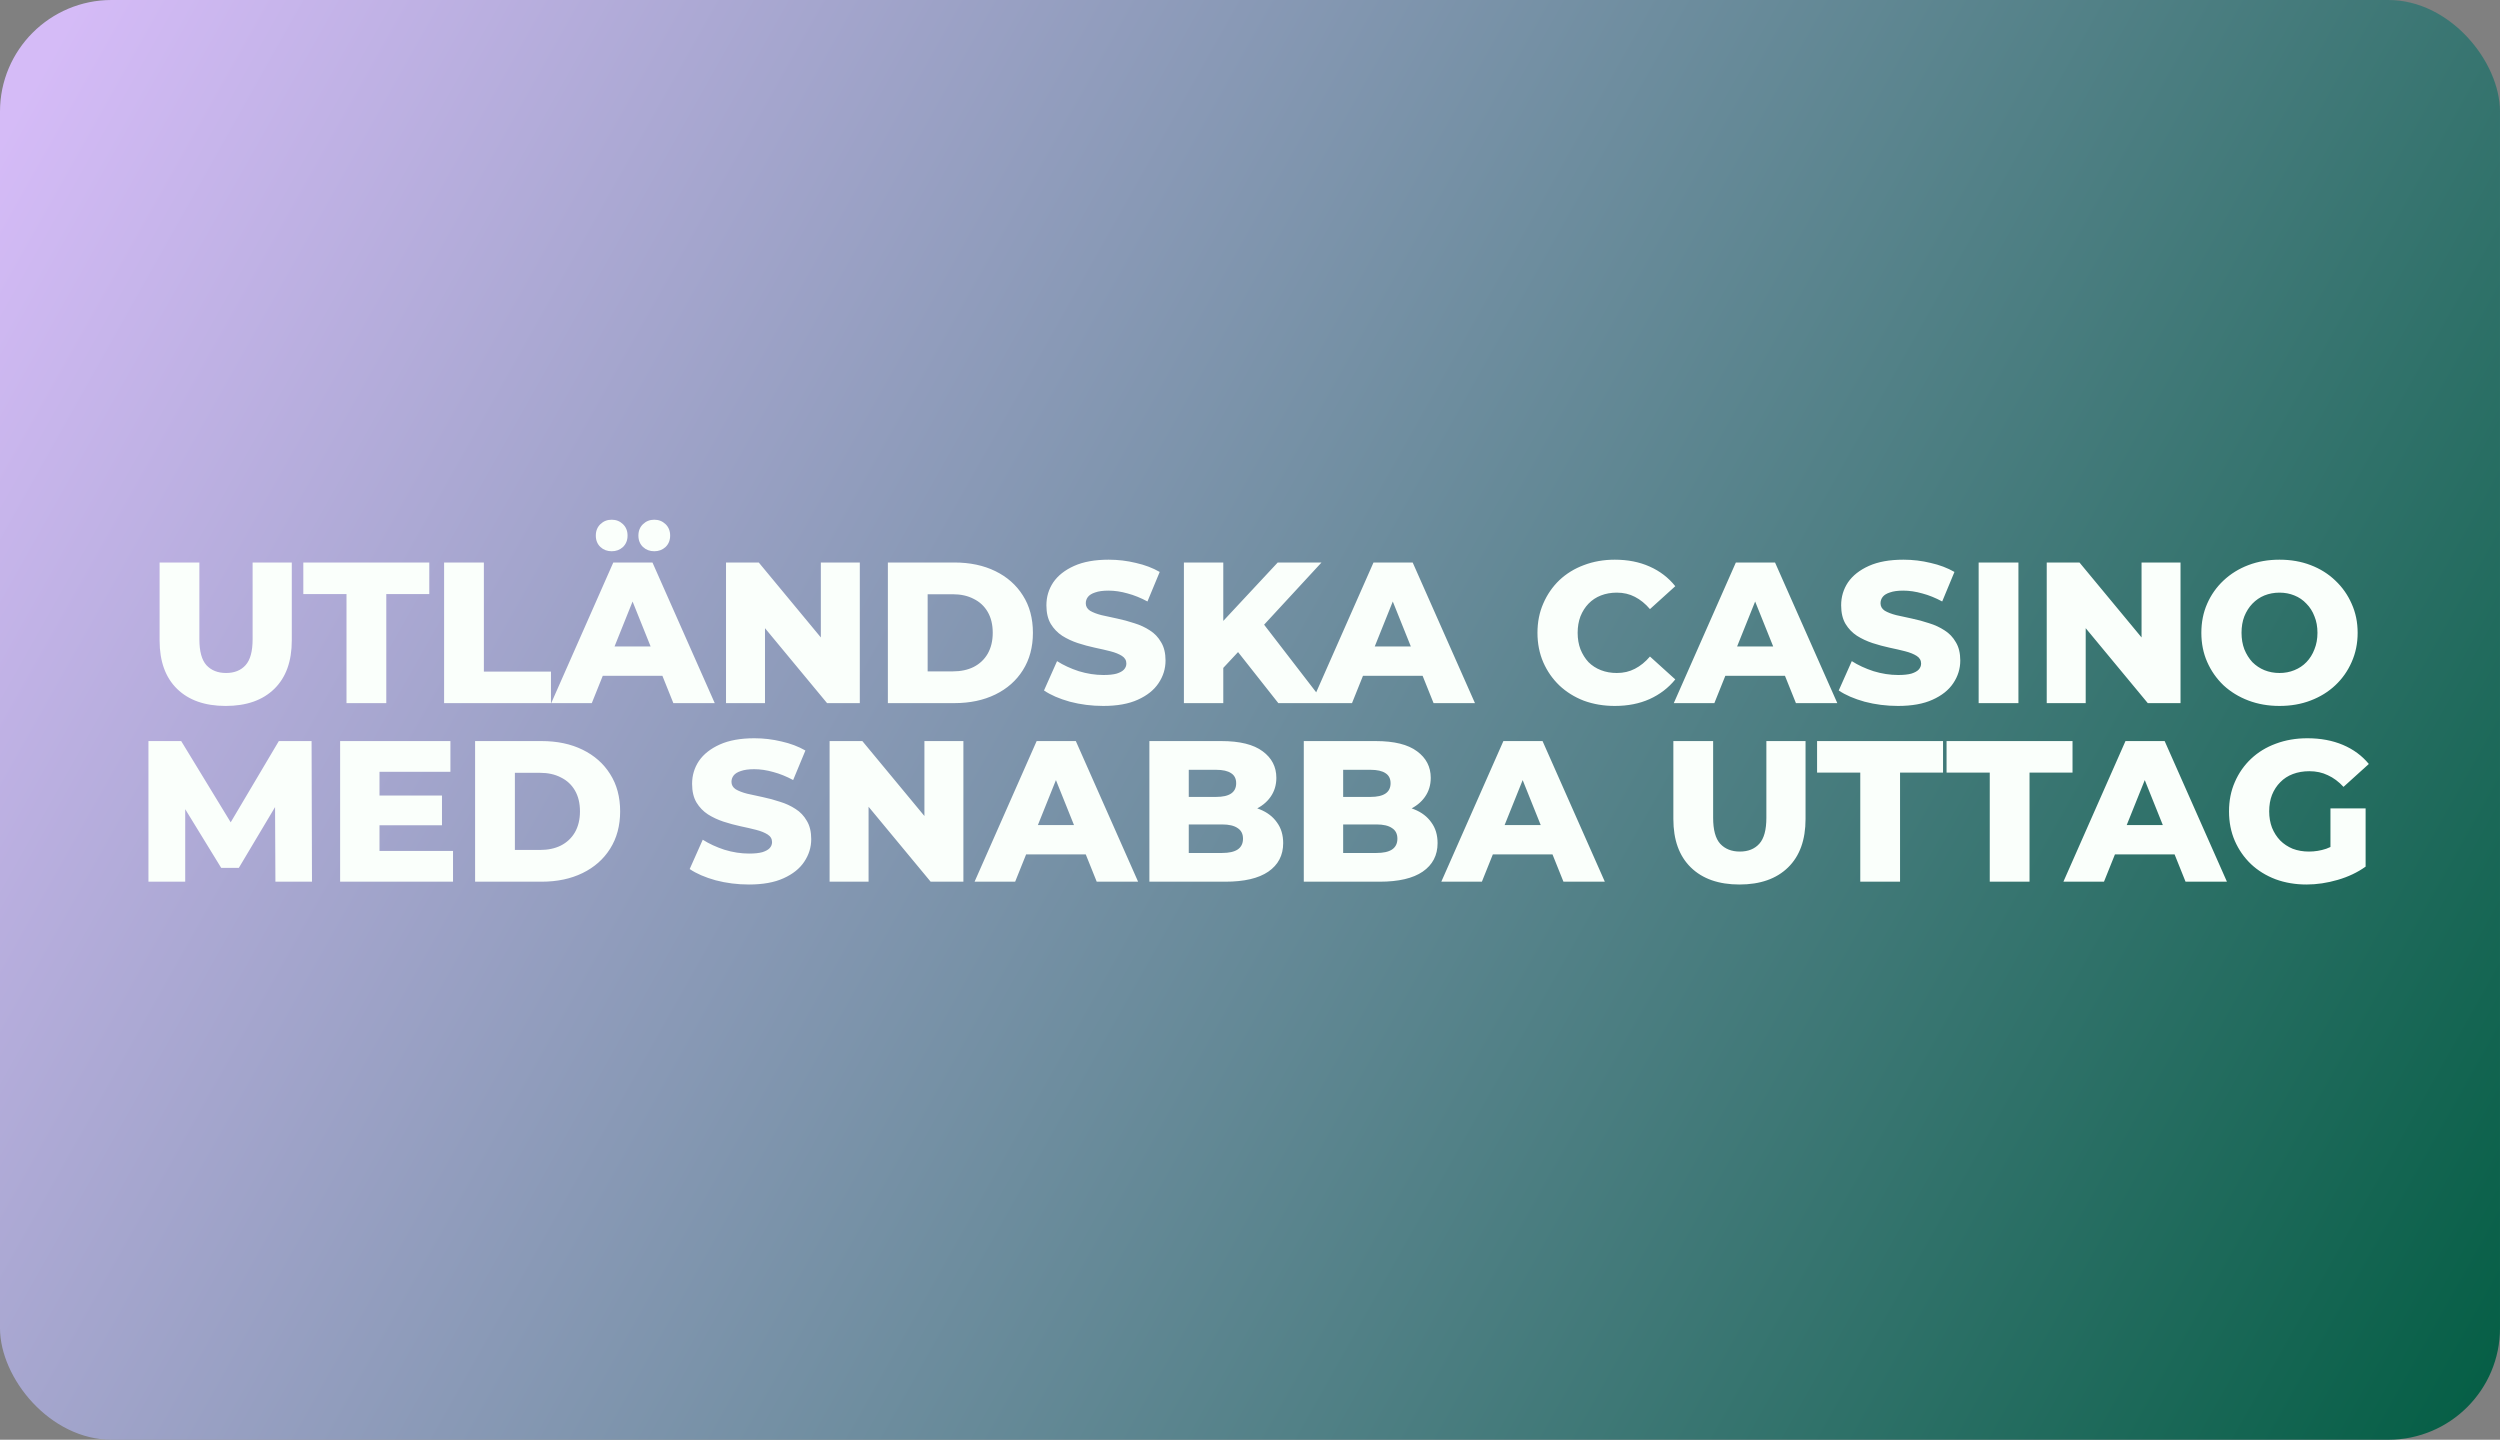 <svg width="224" height="129" viewBox="0 0 224 129" fill="none" xmlns="http://www.w3.org/2000/svg">
<rect x="0" y="0" width="224" height="129" fill="#808080" stroke="none"/>
<rect width="224" height="129" rx="10" fill="url(#paint0_linear_966_11)"/>
<path d="M20.222 63.252C18.362 63.252 16.91 62.742 15.866 61.722C14.822 60.702 14.3 59.256 14.3 57.384V50.4H17.864V57.276C17.864 58.356 18.074 59.13 18.494 59.598C18.926 60.066 19.514 60.3 20.258 60.3C21.002 60.3 21.584 60.066 22.004 59.598C22.424 59.13 22.634 58.356 22.634 57.276V50.4H26.144V57.384C26.144 59.256 25.622 60.702 24.578 61.722C23.534 62.742 22.082 63.252 20.222 63.252ZM31.047 63V53.226H27.177V50.4H38.464V53.226H34.611V63H31.047ZM39.791 63V50.4H43.355V60.174H49.367V63H39.791ZM49.389 63L54.951 50.4H58.461L64.041 63H60.333L55.977 52.146H57.381L53.025 63H49.389ZM52.431 60.552L53.349 57.924H59.505L60.423 60.552H52.431ZM58.623 49.392C58.227 49.392 57.891 49.266 57.615 49.014C57.339 48.75 57.201 48.408 57.201 47.988C57.201 47.568 57.339 47.226 57.615 46.962C57.891 46.698 58.227 46.566 58.623 46.566C59.019 46.566 59.355 46.698 59.631 46.962C59.907 47.226 60.045 47.568 60.045 47.988C60.045 48.408 59.907 48.75 59.631 49.014C59.355 49.266 59.019 49.392 58.623 49.392ZM54.807 49.392C54.411 49.392 54.075 49.266 53.799 49.014C53.523 48.75 53.385 48.408 53.385 47.988C53.385 47.568 53.523 47.226 53.799 46.962C54.075 46.698 54.411 46.566 54.807 46.566C55.203 46.566 55.539 46.698 55.815 46.962C56.091 47.226 56.229 47.568 56.229 47.988C56.229 48.408 56.091 48.75 55.815 49.014C55.539 49.266 55.203 49.392 54.807 49.392ZM65.051 63V50.4H67.985L74.933 58.788H73.547V50.4H77.039V63H74.105L67.157 54.612H68.543V63H65.051ZM79.553 63V50.4H85.511C86.903 50.4 88.127 50.658 89.183 51.174C90.239 51.69 91.061 52.416 91.649 53.352C92.249 54.288 92.549 55.404 92.549 56.7C92.549 57.984 92.249 59.1 91.649 60.048C91.061 60.984 90.239 61.71 89.183 62.226C88.127 62.742 86.903 63 85.511 63H79.553ZM83.117 60.156H85.367C86.087 60.156 86.711 60.024 87.239 59.76C87.779 59.484 88.199 59.088 88.499 58.572C88.799 58.044 88.949 57.42 88.949 56.7C88.949 55.968 88.799 55.344 88.499 54.828C88.199 54.312 87.779 53.922 87.239 53.658C86.711 53.382 86.087 53.244 85.367 53.244H83.117V60.156ZM98.852 63.252C97.82 63.252 96.824 63.126 95.864 62.874C94.916 62.61 94.142 62.274 93.542 61.866L94.712 59.238C95.276 59.598 95.924 59.898 96.656 60.138C97.4 60.366 98.138 60.48 98.87 60.48C99.362 60.48 99.758 60.438 100.058 60.354C100.358 60.258 100.574 60.138 100.706 59.994C100.85 59.838 100.922 59.658 100.922 59.454C100.922 59.166 100.79 58.938 100.526 58.77C100.262 58.602 99.92 58.464 99.5 58.356C99.08 58.248 98.612 58.14 98.096 58.032C97.592 57.924 97.082 57.786 96.566 57.618C96.062 57.45 95.6 57.234 95.18 56.97C94.76 56.694 94.418 56.34 94.154 55.908C93.89 55.464 93.758 54.906 93.758 54.234C93.758 53.478 93.962 52.794 94.37 52.182C94.79 51.57 95.414 51.078 96.242 50.706C97.07 50.334 98.102 50.148 99.338 50.148C100.166 50.148 100.976 50.244 101.768 50.436C102.572 50.616 103.286 50.886 103.91 51.246L102.812 53.892C102.212 53.568 101.618 53.328 101.03 53.172C100.442 53.004 99.872 52.92 99.32 52.92C98.828 52.92 98.432 52.974 98.132 53.082C97.832 53.178 97.616 53.31 97.484 53.478C97.352 53.646 97.286 53.838 97.286 54.054C97.286 54.33 97.412 54.552 97.664 54.72C97.928 54.876 98.27 55.008 98.69 55.116C99.122 55.212 99.59 55.314 100.094 55.422C100.61 55.53 101.12 55.668 101.624 55.836C102.14 55.992 102.608 56.208 103.028 56.484C103.448 56.748 103.784 57.102 104.036 57.546C104.3 57.978 104.432 58.524 104.432 59.184C104.432 59.916 104.222 60.594 103.802 61.218C103.394 61.83 102.776 62.322 101.948 62.694C101.132 63.066 100.1 63.252 98.852 63.252ZM109.264 60.21L109.066 56.214L114.484 50.4H118.408L113.008 56.25L111.028 58.32L109.264 60.21ZM106.078 63V50.4H109.606V63H106.078ZM114.538 63L110.434 57.798L112.756 55.314L118.678 63H114.538ZM117.504 63L123.066 50.4H126.576L132.156 63H128.448L124.092 52.146H125.496L121.14 63H117.504ZM120.546 60.552L121.464 57.924H127.62L128.538 60.552H120.546ZM144.687 63.252C143.691 63.252 142.767 63.096 141.915 62.784C141.075 62.46 140.343 62.004 139.719 61.416C139.107 60.828 138.627 60.138 138.279 59.346C137.931 58.542 137.757 57.66 137.757 56.7C137.757 55.74 137.931 54.864 138.279 54.072C138.627 53.268 139.107 52.572 139.719 51.984C140.343 51.396 141.075 50.946 141.915 50.634C142.767 50.31 143.691 50.148 144.687 50.148C145.851 50.148 146.889 50.352 147.801 50.76C148.725 51.168 149.493 51.756 150.105 52.524L147.837 54.576C147.429 54.096 146.979 53.73 146.487 53.478C146.007 53.226 145.467 53.1 144.867 53.1C144.351 53.1 143.877 53.184 143.445 53.352C143.013 53.52 142.641 53.766 142.329 54.09C142.029 54.402 141.789 54.78 141.609 55.224C141.441 55.668 141.357 56.16 141.357 56.7C141.357 57.24 141.441 57.732 141.609 58.176C141.789 58.62 142.029 59.004 142.329 59.328C142.641 59.64 143.013 59.88 143.445 60.048C143.877 60.216 144.351 60.3 144.867 60.3C145.467 60.3 146.007 60.174 146.487 59.922C146.979 59.67 147.429 59.304 147.837 58.824L150.105 60.876C149.493 61.632 148.725 62.22 147.801 62.64C146.889 63.048 145.851 63.252 144.687 63.252ZM149.971 63L155.533 50.4H159.043L164.623 63H160.915L156.559 52.146H157.963L153.607 63H149.971ZM153.013 60.552L153.931 57.924H160.087L161.005 60.552H153.013ZM170.061 63.252C169.029 63.252 168.033 63.126 167.073 62.874C166.125 62.61 165.351 62.274 164.751 61.866L165.921 59.238C166.485 59.598 167.133 59.898 167.865 60.138C168.609 60.366 169.347 60.48 170.079 60.48C170.571 60.48 170.967 60.438 171.267 60.354C171.567 60.258 171.783 60.138 171.915 59.994C172.059 59.838 172.131 59.658 172.131 59.454C172.131 59.166 171.999 58.938 171.735 58.77C171.471 58.602 171.129 58.464 170.709 58.356C170.289 58.248 169.821 58.14 169.305 58.032C168.801 57.924 168.291 57.786 167.775 57.618C167.271 57.45 166.809 57.234 166.389 56.97C165.969 56.694 165.627 56.34 165.363 55.908C165.099 55.464 164.967 54.906 164.967 54.234C164.967 53.478 165.171 52.794 165.579 52.182C165.999 51.57 166.623 51.078 167.451 50.706C168.279 50.334 169.311 50.148 170.547 50.148C171.375 50.148 172.185 50.244 172.977 50.436C173.781 50.616 174.495 50.886 175.119 51.246L174.021 53.892C173.421 53.568 172.827 53.328 172.239 53.172C171.651 53.004 171.081 52.92 170.529 52.92C170.037 52.92 169.641 52.974 169.341 53.082C169.041 53.178 168.825 53.31 168.693 53.478C168.561 53.646 168.495 53.838 168.495 54.054C168.495 54.33 168.621 54.552 168.873 54.72C169.137 54.876 169.479 55.008 169.899 55.116C170.331 55.212 170.799 55.314 171.303 55.422C171.819 55.53 172.329 55.668 172.833 55.836C173.349 55.992 173.817 56.208 174.237 56.484C174.657 56.748 174.993 57.102 175.245 57.546C175.509 57.978 175.641 58.524 175.641 59.184C175.641 59.916 175.431 60.594 175.011 61.218C174.603 61.83 173.985 62.322 173.157 62.694C172.341 63.066 171.309 63.252 170.061 63.252ZM177.287 63V50.4H180.851V63H177.287ZM183.387 63V50.4H186.321L193.269 58.788H191.883V50.4H195.375V63H192.441L185.493 54.612H186.879V63H183.387ZM204.243 63.252C203.235 63.252 202.305 63.09 201.453 62.766C200.601 62.442 199.857 61.986 199.221 61.398C198.597 60.798 198.111 60.102 197.763 59.31C197.415 58.518 197.241 57.648 197.241 56.7C197.241 55.752 197.415 54.882 197.763 54.09C198.111 53.298 198.597 52.608 199.221 52.02C199.857 51.42 200.601 50.958 201.453 50.634C202.305 50.31 203.235 50.148 204.243 50.148C205.263 50.148 206.193 50.31 207.033 50.634C207.885 50.958 208.623 51.42 209.247 52.02C209.871 52.608 210.357 53.298 210.705 54.09C211.065 54.882 211.245 55.752 211.245 56.7C211.245 57.648 211.065 58.524 210.705 59.328C210.357 60.12 209.871 60.81 209.247 61.398C208.623 61.986 207.885 62.442 207.033 62.766C206.193 63.09 205.263 63.252 204.243 63.252ZM204.243 60.3C204.723 60.3 205.167 60.216 205.575 60.048C205.995 59.88 206.355 59.64 206.655 59.328C206.967 59.004 207.207 58.62 207.375 58.176C207.555 57.732 207.645 57.24 207.645 56.7C207.645 56.148 207.555 55.656 207.375 55.224C207.207 54.78 206.967 54.402 206.655 54.09C206.355 53.766 205.995 53.52 205.575 53.352C205.167 53.184 204.723 53.1 204.243 53.1C203.763 53.1 203.313 53.184 202.893 53.352C202.485 53.52 202.125 53.766 201.813 54.09C201.513 54.402 201.273 54.78 201.093 55.224C200.925 55.656 200.841 56.148 200.841 56.7C200.841 57.24 200.925 57.732 201.093 58.176C201.273 58.62 201.513 59.004 201.813 59.328C202.125 59.64 202.485 59.88 202.893 60.048C203.313 60.216 203.763 60.3 204.243 60.3ZM13.301 79V66.4H16.235L21.455 74.968H19.907L24.983 66.4H27.917L27.953 79H24.677L24.641 71.386H25.199L21.401 77.758H19.817L15.911 71.386H16.595V79H13.301ZM33.751 71.278H39.601V73.942H33.751V71.278ZM34.003 76.246H40.591V79H30.475V66.4H40.357V69.154H34.003V76.246ZM42.569 79V66.4H48.527C49.919 66.4 51.143 66.658 52.199 67.174C53.255 67.69 54.077 68.416 54.665 69.352C55.265 70.288 55.565 71.404 55.565 72.7C55.565 73.984 55.265 75.1 54.665 76.048C54.077 76.984 53.255 77.71 52.199 78.226C51.143 78.742 49.919 79 48.527 79H42.569ZM46.133 76.156H48.383C49.103 76.156 49.727 76.024 50.255 75.76C50.795 75.484 51.215 75.088 51.515 74.572C51.815 74.044 51.965 73.42 51.965 72.7C51.965 71.968 51.815 71.344 51.515 70.828C51.215 70.312 50.795 69.922 50.255 69.658C49.727 69.382 49.103 69.244 48.383 69.244H46.133V76.156ZM67.106 79.252C66.074 79.252 65.078 79.126 64.118 78.874C63.17 78.61 62.396 78.274 61.796 77.866L62.966 75.238C63.53 75.598 64.178 75.898 64.91 76.138C65.654 76.366 66.392 76.48 67.124 76.48C67.616 76.48 68.012 76.438 68.312 76.354C68.612 76.258 68.828 76.138 68.96 75.994C69.104 75.838 69.176 75.658 69.176 75.454C69.176 75.166 69.044 74.938 68.78 74.77C68.516 74.602 68.174 74.464 67.754 74.356C67.334 74.248 66.866 74.14 66.35 74.032C65.846 73.924 65.336 73.786 64.82 73.618C64.316 73.45 63.854 73.234 63.434 72.97C63.014 72.694 62.672 72.34 62.408 71.908C62.144 71.464 62.012 70.906 62.012 70.234C62.012 69.478 62.216 68.794 62.624 68.182C63.044 67.57 63.668 67.078 64.496 66.706C65.324 66.334 66.356 66.148 67.592 66.148C68.42 66.148 69.23 66.244 70.022 66.436C70.826 66.616 71.54 66.886 72.164 67.246L71.066 69.892C70.466 69.568 69.872 69.328 69.284 69.172C68.696 69.004 68.126 68.92 67.574 68.92C67.082 68.92 66.686 68.974 66.386 69.082C66.086 69.178 65.87 69.31 65.738 69.478C65.606 69.646 65.54 69.838 65.54 70.054C65.54 70.33 65.666 70.552 65.918 70.72C66.182 70.876 66.524 71.008 66.944 71.116C67.376 71.212 67.844 71.314 68.348 71.422C68.864 71.53 69.374 71.668 69.878 71.836C70.394 71.992 70.862 72.208 71.282 72.484C71.702 72.748 72.038 73.102 72.29 73.546C72.554 73.978 72.686 74.524 72.686 75.184C72.686 75.916 72.476 76.594 72.056 77.218C71.648 77.83 71.03 78.322 70.202 78.694C69.386 79.066 68.354 79.252 67.106 79.252ZM74.332 79V66.4H77.266L84.214 74.788H82.828V66.4H86.32V79H83.386L76.438 70.612H77.824V79H74.332ZM87.322 79L92.884 66.4H96.394L101.974 79H98.266L93.91 68.146H95.314L90.958 79H87.322ZM90.364 76.552L91.282 73.924H97.438L98.356 76.552H90.364ZM102.985 79V66.4H109.429C111.085 66.4 112.321 66.706 113.137 67.318C113.953 67.918 114.361 68.71 114.361 69.694C114.361 70.342 114.187 70.912 113.839 71.404C113.503 71.884 113.023 72.268 112.399 72.556C111.787 72.832 111.055 72.97 110.203 72.97L110.563 72.106C111.451 72.106 112.225 72.244 112.885 72.52C113.545 72.784 114.055 73.174 114.415 73.69C114.787 74.194 114.973 74.812 114.973 75.544C114.973 76.636 114.529 77.488 113.641 78.1C112.765 78.7 111.481 79 109.789 79H102.985ZM106.513 76.426H109.501C110.113 76.426 110.575 76.324 110.887 76.12C111.211 75.904 111.373 75.58 111.373 75.148C111.373 74.716 111.211 74.398 110.887 74.194C110.575 73.978 110.113 73.87 109.501 73.87H106.261V71.404H108.961C109.561 71.404 110.011 71.302 110.311 71.098C110.611 70.894 110.761 70.588 110.761 70.18C110.761 69.772 110.611 69.472 110.311 69.28C110.011 69.076 109.561 68.974 108.961 68.974H106.513V76.426ZM116.819 79V66.4H123.263C124.919 66.4 126.155 66.706 126.971 67.318C127.787 67.918 128.195 68.71 128.195 69.694C128.195 70.342 128.021 70.912 127.673 71.404C127.337 71.884 126.857 72.268 126.233 72.556C125.621 72.832 124.889 72.97 124.037 72.97L124.397 72.106C125.285 72.106 126.059 72.244 126.719 72.52C127.379 72.784 127.889 73.174 128.249 73.69C128.621 74.194 128.807 74.812 128.807 75.544C128.807 76.636 128.363 77.488 127.475 78.1C126.599 78.7 125.315 79 123.623 79H116.819ZM120.347 76.426H123.335C123.947 76.426 124.409 76.324 124.721 76.12C125.045 75.904 125.207 75.58 125.207 75.148C125.207 74.716 125.045 74.398 124.721 74.194C124.409 73.978 123.947 73.87 123.335 73.87H120.095V71.404H122.795C123.395 71.404 123.845 71.302 124.145 71.098C124.445 70.894 124.595 70.588 124.595 70.18C124.595 69.772 124.445 69.472 124.145 69.28C123.845 69.076 123.395 68.974 122.795 68.974H120.347V76.426ZM129.141 79L134.703 66.4H138.213L143.793 79H140.085L135.729 68.146H137.133L132.777 79H129.141ZM132.183 76.552L133.101 73.924H139.257L140.175 76.552H132.183ZM155.855 79.252C153.995 79.252 152.543 78.742 151.499 77.722C150.455 76.702 149.933 75.256 149.933 73.384V66.4H153.497V73.276C153.497 74.356 153.707 75.13 154.127 75.598C154.559 76.066 155.147 76.3 155.891 76.3C156.635 76.3 157.217 76.066 157.637 75.598C158.057 75.13 158.267 74.356 158.267 73.276V66.4H161.777V73.384C161.777 75.256 161.255 76.702 160.211 77.722C159.167 78.742 157.715 79.252 155.855 79.252ZM166.68 79V69.226H162.81V66.4H174.096V69.226H170.244V79H166.68ZM178.282 79V69.226H174.412V66.4H185.698V69.226H181.846V79H178.282ZM184.881 79L190.443 66.4H193.953L199.533 79H195.825L191.469 68.146H192.873L188.517 79H184.881ZM187.923 76.552L188.841 73.924H194.997L195.915 76.552H187.923ZM206.667 79.252C205.671 79.252 204.747 79.096 203.895 78.784C203.043 78.46 202.305 78.004 201.681 77.416C201.069 76.828 200.589 76.138 200.241 75.346C199.893 74.542 199.719 73.66 199.719 72.7C199.719 71.74 199.893 70.864 200.241 70.072C200.589 69.268 201.075 68.572 201.699 67.984C202.323 67.396 203.061 66.946 203.913 66.634C204.777 66.31 205.719 66.148 206.739 66.148C207.927 66.148 208.989 66.346 209.925 66.742C210.861 67.138 211.635 67.708 212.247 68.452L209.979 70.504C209.547 70.036 209.079 69.688 208.575 69.46C208.083 69.22 207.531 69.1 206.919 69.1C206.379 69.1 205.887 69.184 205.443 69.352C204.999 69.52 204.621 69.766 204.309 70.09C203.997 70.402 203.751 70.78 203.571 71.224C203.403 71.656 203.319 72.148 203.319 72.7C203.319 73.228 203.403 73.714 203.571 74.158C203.751 74.602 203.997 74.986 204.309 75.31C204.621 75.622 204.993 75.868 205.425 76.048C205.869 76.216 206.355 76.3 206.883 76.3C207.411 76.3 207.927 76.216 208.431 76.048C208.935 75.868 209.445 75.568 209.961 75.148L211.959 77.65C211.239 78.166 210.405 78.562 209.457 78.838C208.509 79.114 207.579 79.252 206.667 79.252ZM208.809 77.182V72.43H211.959V77.65L208.809 77.182Z" fill="#FAFFFB"/>
<defs>
<linearGradient id="paint0_linear_966_11" x1="4.5" y1="4.5" x2="221.5" y2="126.5" gradientUnits="userSpaceOnUse">
<stop stop-color="#D5BBF7"/>
<stop offset="1" stop-color="#065F46"/>
</linearGradient>
</defs>
</svg>
